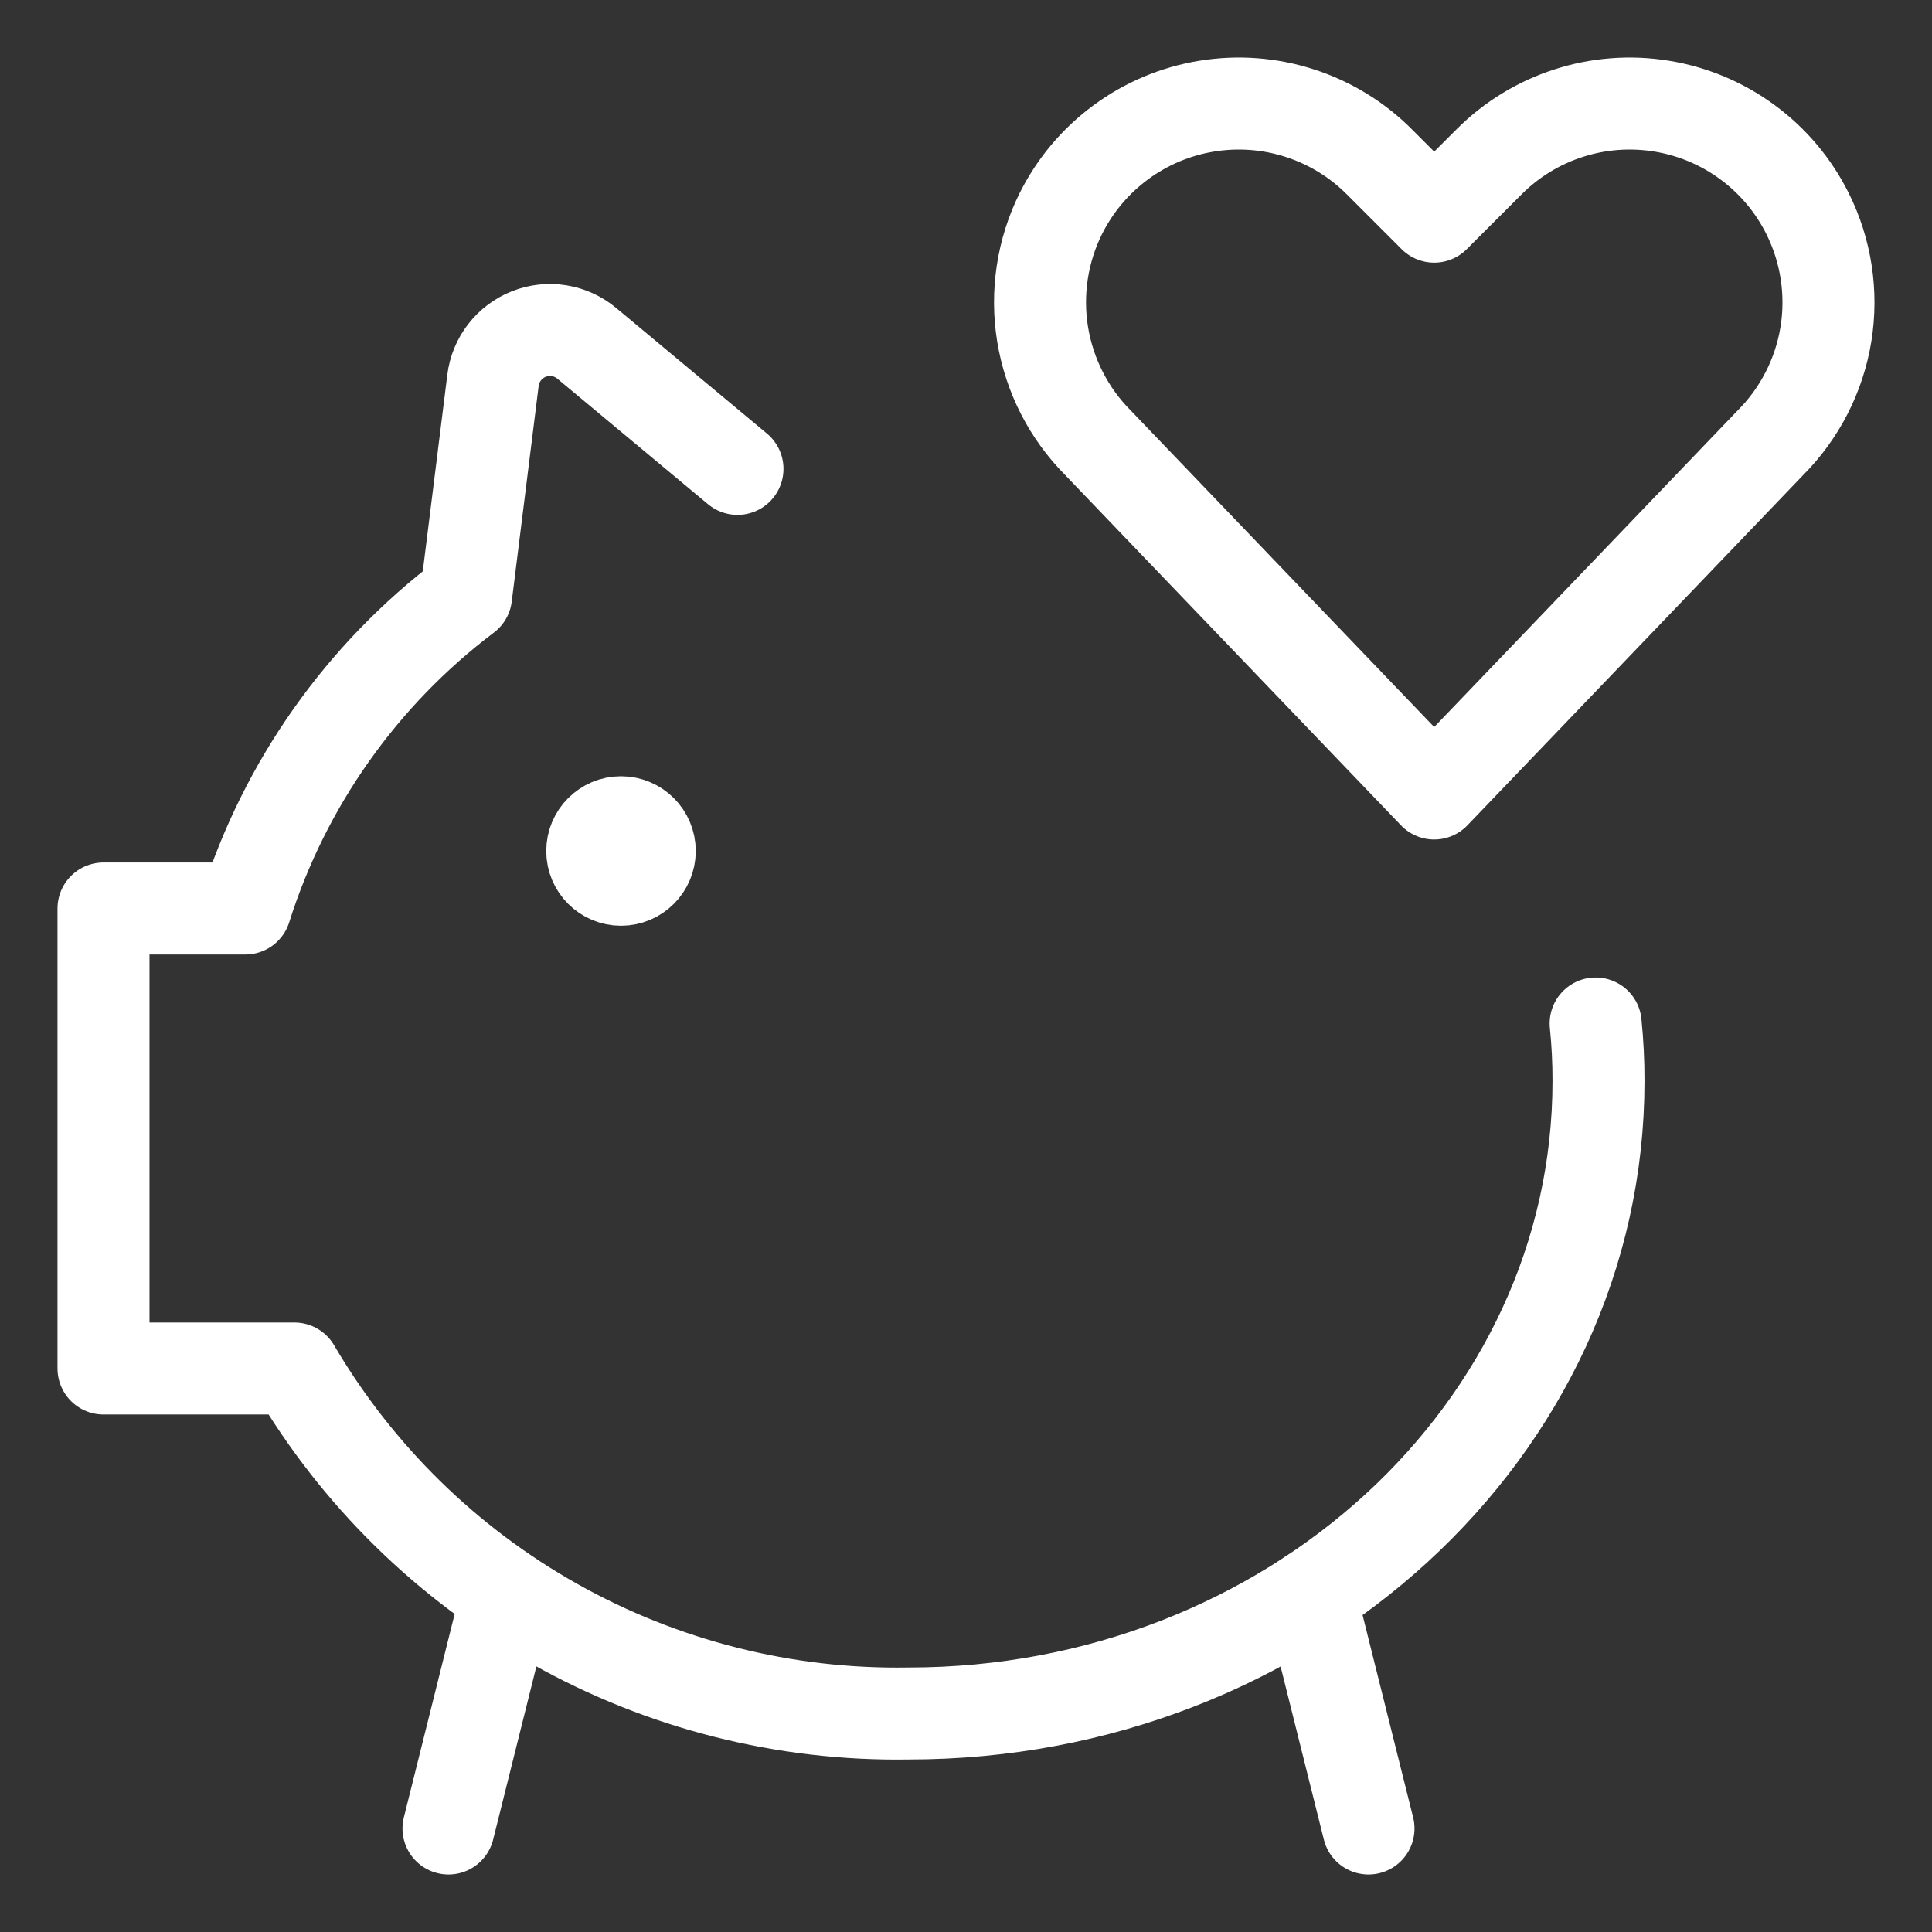<?xml version="1.0" encoding="UTF-8"?> <svg xmlns="http://www.w3.org/2000/svg" width="42" height="42" viewBox="0 0 42 42" fill="none"><rect x="0" y="0" width="42" height="42" fill="#333333" stroke="none"/><path d="M31.178 17.25L23.873 9.63C23.233 8.988 22.811 8.161 22.665 7.265C22.52 6.37 22.659 5.452 23.063 4.64C23.37 4.027 23.817 3.496 24.369 3.091C24.92 2.685 25.561 2.416 26.237 2.307C26.913 2.197 27.605 2.249 28.257 2.46C28.908 2.67 29.501 3.032 29.985 3.517L31.178 4.71L32.372 3.517C32.856 3.032 33.448 2.67 34.1 2.46C34.752 2.249 35.444 2.197 36.12 2.307C36.796 2.416 37.436 2.685 37.988 3.091C38.54 3.496 38.987 4.027 39.293 4.64C39.699 5.452 39.839 6.37 39.694 7.266C39.548 8.161 39.125 8.988 38.483 9.63L31.178 17.25Z" stroke="white" stroke-width="2" stroke-linecap="round" stroke-linejoin="round"></path><path d="M11.018 34.673L9.75 39.75" stroke="white" stroke-width="2" stroke-linecap="round" stroke-linejoin="round"></path><path d="M28.483 34.68L29.75 39.75" stroke="white" stroke-width="2" stroke-linecap="round" stroke-linejoin="round"></path><path d="M16.032 10.193L12.757 7.465C12.585 7.321 12.377 7.226 12.155 7.19C11.933 7.154 11.706 7.179 11.497 7.261C11.289 7.344 11.106 7.481 10.969 7.658C10.831 7.836 10.744 8.047 10.717 8.27L10.132 12.955C7.865 14.667 6.188 17.042 5.333 19.75H2.25V29.75H6.4C7.762 32.07 9.715 33.987 12.061 35.305C14.406 36.623 17.06 37.294 19.75 37.25C28.035 37.25 34.75 31.093 34.75 23.5C34.751 23.082 34.73 22.665 34.688 22.25" stroke="white" stroke-width="2" stroke-linecap="round" stroke-linejoin="round"></path><path d="M13.5 19.125C13.155 19.125 12.875 18.845 12.875 18.5C12.875 18.155 13.155 17.875 13.5 17.875" stroke="white" stroke-width="2"></path><path d="M13.5 19.125C13.845 19.125 14.125 18.845 14.125 18.5C14.125 18.155 13.845 17.875 13.5 17.875" stroke="white" stroke-width="2"></path></svg> 